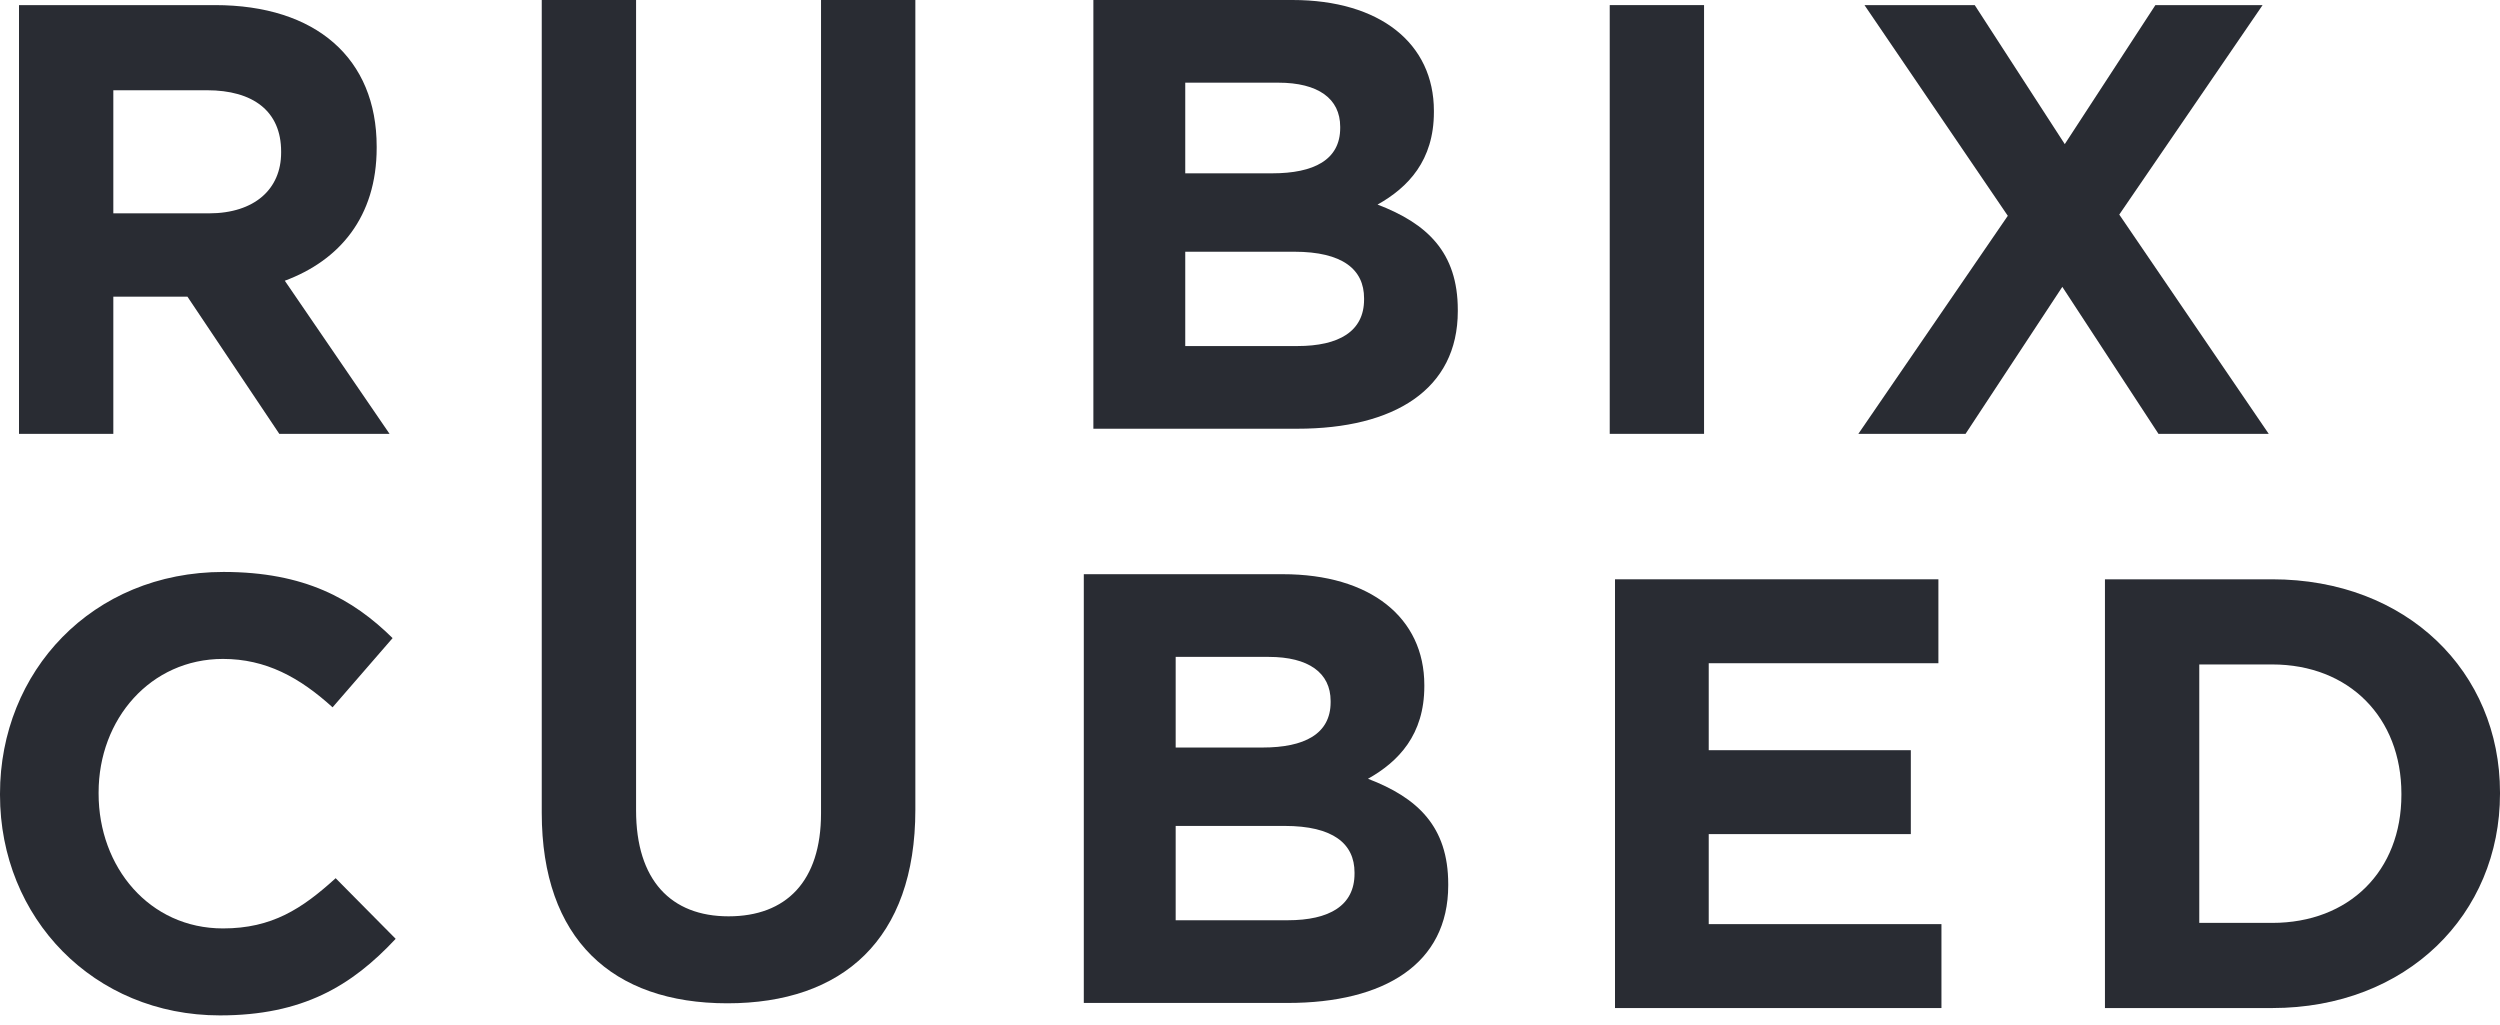 <svg width="100" height="41" viewBox="0 0 100 41" fill="none" xmlns="http://www.w3.org/2000/svg">
<path d="M90.749 17.354H86.339L82.493 11.474L78.622 17.354H74.334L80.312 8.632L74.579 0.204H78.989L82.591 5.765L86.216 0.204H90.504L84.771 8.583L90.749 17.354Z" fill="#292C33"/>
<path d="M68.162 17.354H64.389V0.204H68.162V17.354Z" fill="#292C33"/>
<path d="M57.929 35.414C57.929 38.55 55.381 40.118 51.51 40.118H43.352V22.968H51.314C54.818 22.968 56.973 24.708 56.973 27.402V27.451C56.973 29.387 55.944 30.465 54.719 31.151C56.704 31.91 57.929 33.062 57.929 35.365V35.414ZM53.225 28.088V28.04C53.225 26.913 52.343 26.276 50.751 26.276H47.027V29.901H50.506C52.172 29.901 53.225 29.362 53.225 28.088ZM54.181 34.948V34.899C54.181 33.748 53.323 33.037 51.388 33.037H47.027V36.81H51.51C53.176 36.81 54.181 36.222 54.181 34.948Z" fill="#292C33"/>
<path d="M15.582 17.354H11.172L7.497 11.866H4.533V17.354H0.76V0.204H8.599C12.642 0.204 15.067 2.336 15.067 5.863V5.912C15.067 8.681 13.573 10.42 11.392 11.229L15.582 17.354ZM11.245 6.108V6.059C11.245 4.442 10.118 3.61 8.281 3.61H4.533V8.534H8.354C10.192 8.534 11.245 7.554 11.245 6.108Z" fill="#292C33"/>
<path d="M100 31.747C100 36.573 96.276 40.322 90.886 40.322H84.198V23.172H90.886C96.276 23.172 100 26.872 100 31.698V31.747ZM96.056 31.796V31.747C96.056 28.709 93.973 26.578 90.886 26.578H87.971V36.916H90.886C93.973 36.916 96.056 34.834 96.056 31.796Z" fill="#292C33"/>
<path d="M77.658 40.322H64.6V23.172H77.536V26.529H68.349V30.008H76.433V33.364H68.349V36.965H77.658V40.322Z" fill="#292C33"/>
<path d="M58.312 12.446C58.312 15.582 55.764 17.149 51.893 17.149H43.735V0H51.697C55.2 0 57.356 1.739 57.356 4.434V4.483C57.356 6.419 56.327 7.497 55.102 8.183C57.087 8.942 58.312 10.094 58.312 12.397V12.446ZM53.608 5.12V5.071C53.608 3.944 52.726 3.307 51.133 3.307H47.41V6.933H50.888C52.554 6.933 53.608 6.394 53.608 5.12ZM54.563 11.98V11.931C54.563 10.78 53.706 10.069 51.77 10.069H47.41V13.842H51.893C53.559 13.842 54.563 13.254 54.563 11.98Z" fill="#292C33"/>
<path d="M15.827 37.553C14.063 39.44 12.103 40.616 8.795 40.616C3.748 40.616 0 36.721 0 31.796V31.747C0 26.872 3.675 22.878 8.942 22.878C12.176 22.878 14.112 23.956 15.704 25.524L13.303 28.293C11.98 27.092 10.633 26.357 8.918 26.357C6.027 26.357 3.944 28.758 3.944 31.698V31.747C3.944 34.687 5.978 37.137 8.918 37.137C10.878 37.137 12.078 36.353 13.426 35.128L15.827 37.553Z" fill="#292C33"/>
<path d="M36.614 32.39C36.614 37.584 33.699 40.132 29.093 40.132C24.487 40.132 21.67 37.559 21.67 32.513L21.67 0H25.443V32.415C25.443 35.208 26.839 36.653 29.142 36.653C31.445 36.653 32.841 35.257 32.841 32.537V0H36.614V32.39Z" fill="#292C33"/>
</svg>
